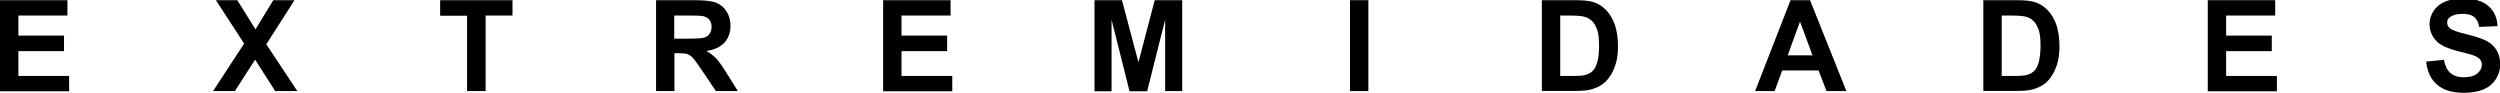 <?xml version="1.0" encoding="utf-8"?>
<!-- Generator: Adobe Illustrator 23.0.2, SVG Export Plug-In . SVG Version: 6.00 Build 0)  -->
<svg version="1.1" id="Camada_1" xmlns="http://www.w3.org/2000/svg" xmlns:xlink="http://www.w3.org/1999/xlink" x="0px" y="0px"
	 viewBox="0 0 1320 49" style="enable-background:new 0 0 1320 49;" xml:space="preserve">
<title>layout-apresentacao2 (1)</title>
<path d="M0,48.1v-48h35.6v8.1H9.7v10.6h24.1V27H9.7v13.1h26.8v8.1H0z"/>
<path d="M112.5,48.1l16.4-25.1L114,0.1h11.3l9.6,15.4l9.4-15.4h11.2l-14.9,23.3l16.4,24.7h-11.7l-10.6-16.6l-10.7,16.6H112.5z"/>
<path d="M246.6,48.1V8.3h-14.2V0.1h38.2v8.1h-14.2v39.9H246.6z"/>
<path d="M346.4,48.1v-48h20.4c5.1,0,8.9,0.4,11.2,1.3s4.2,2.4,5.6,4.6c1.4,2.2,2.1,4.7,2.1,7.6c0,3.6-1.1,6.6-3.2,8.9
	c-2.1,2.3-5.3,3.8-9.5,4.4c2.1,1.2,3.8,2.6,5.2,4c1.4,1.5,3.2,4.1,5.5,7.8l5.9,9.4h-11.6l-7-10.4c-2.5-3.7-4.2-6.1-5.1-7.1
	c-0.9-1-1.9-1.6-2.9-2c-1-0.4-2.7-0.5-4.9-0.5h-2v20H346.4z M356.1,20.4h7.2c4.7,0,7.6-0.2,8.7-0.6c1.2-0.4,2.1-1.1,2.7-2
	c0.7-1,1-2.2,1-3.6c0-1.6-0.4-2.9-1.3-3.9c-0.9-1-2.1-1.6-3.7-1.9c-0.8-0.1-3.1-0.2-7.1-0.2h-7.6V20.4z"/>
<path d="M466.3,48.1v-48h35.6v8.1H476v10.6h24.1V27H476v13.1h26.8v8.1H466.3z"/>
<path d="M577.9,48.1v-48h14.5l8.7,32.8l8.6-32.8h14.5v48h-9V10.4l-9.5,37.8h-9.3l-9.5-37.8v37.8H577.9z"/>
<path d="M712.8,48.1v-48h9.7v48H712.8z"/>
<path d="M814.1,0.1h17.7c4,0,7,0.3,9.1,0.9c2.8,0.8,5.2,2.3,7.2,4.4c2,2.1,3.5,4.7,4.6,7.8c1,3.1,1.6,6.9,1.6,11.3
	c0,4-0.5,7.4-1.5,10.2c-1.2,3.5-2.9,6.3-5.1,8.5c-1.7,1.6-4,2.9-6.8,3.8c-2.1,0.7-5,1-8.6,1h-18.2V0.1z M823.8,8.3v31.8h7.2
	c2.7,0,4.7-0.2,5.9-0.5c1.6-0.4,2.9-1.1,3.9-2c1-0.9,1.9-2.5,2.5-4.6c0.7-2.2,1-5.1,1-8.8c0-3.7-0.3-6.6-1-8.5
	c-0.7-2-1.6-3.5-2.8-4.7c-1.2-1.1-2.7-1.9-4.5-2.3c-1.4-0.3-4-0.5-8-0.5H823.8z"/>
<path d="M974.9,48.1h-10.5l-4.2-10.9h-19.2l-4,10.9h-10.3l18.7-48h10.3L974.9,48.1z M957,29.2l-6.6-17.8l-6.5,17.8H957z"/>
<path d="M1047.2,0.1h17.7c4,0,7,0.3,9.1,0.9c2.8,0.8,5.2,2.3,7.2,4.4c2,2.1,3.5,4.7,4.6,7.8c1,3.1,1.6,6.9,1.6,11.3
	c0,4-0.5,7.4-1.5,10.2c-1.2,3.5-2.9,6.3-5.1,8.5c-1.7,1.6-4,2.9-6.8,3.8c-2.1,0.7-5,1-8.6,1h-18.2V0.1z M1056.9,8.3v31.8h7.2
	c2.7,0,4.7-0.2,5.9-0.5c1.6-0.4,2.9-1.1,3.9-2c1-0.9,1.9-2.5,2.5-4.6s1-5.1,1-8.8c0-3.7-0.3-6.6-1-8.5c-0.7-2-1.6-3.5-2.8-4.7
	s-2.7-1.9-4.5-2.3c-1.4-0.3-4-0.5-8-0.5H1056.9z"/>
<path d="M1165.7,48.1v-48h35.6v8.1h-25.9v10.6h24.1V27h-24.1v13.1h26.8v8.1H1165.7z"/>
<path d="M1281,32.5l9.4-0.9c0.6,3.2,1.7,5.5,3.5,7c1.7,1.5,4.1,2.2,7,2.2c3.1,0,5.5-0.7,7.1-2c1.6-1.3,2.4-2.9,2.4-4.6
	c0-1.1-0.3-2.1-1-2.9c-0.7-0.8-1.8-1.5-3.5-2.1c-1.1-0.4-3.7-1.1-7.8-2.1c-5.2-1.3-8.8-2.9-10.9-4.7c-2.9-2.6-4.4-5.9-4.4-9.7
	c0-2.4,0.7-4.7,2.1-6.9c1.4-2.1,3.4-3.8,6-4.9c2.6-1.1,5.8-1.7,9.4-1.7c6,0,10.6,1.3,13.6,4c3,2.6,4.6,6.2,4.8,10.6l-9.7,0.4
	c-0.4-2.5-1.3-4.2-2.7-5.3c-1.4-1.1-3.4-1.6-6.1-1.6c-2.8,0-5,0.6-6.6,1.7c-1,0.7-1.5,1.7-1.5,3c0,1.1,0.5,2.1,1.4,2.9
	c1.2,1,4.2,2.1,8.9,3.2c4.7,1.1,8.2,2.3,10.5,3.5s4,2.8,5.3,4.9s1.9,4.6,1.9,7.6c0,2.8-0.8,5.3-2.3,7.7c-1.5,2.4-3.7,4.2-6.5,5.4
	c-2.8,1.2-6.3,1.8-10.4,1.8c-6.1,0-10.7-1.4-14-4.2C1283.5,42,1281.6,37.9,1281,32.5z"/>
</svg>
